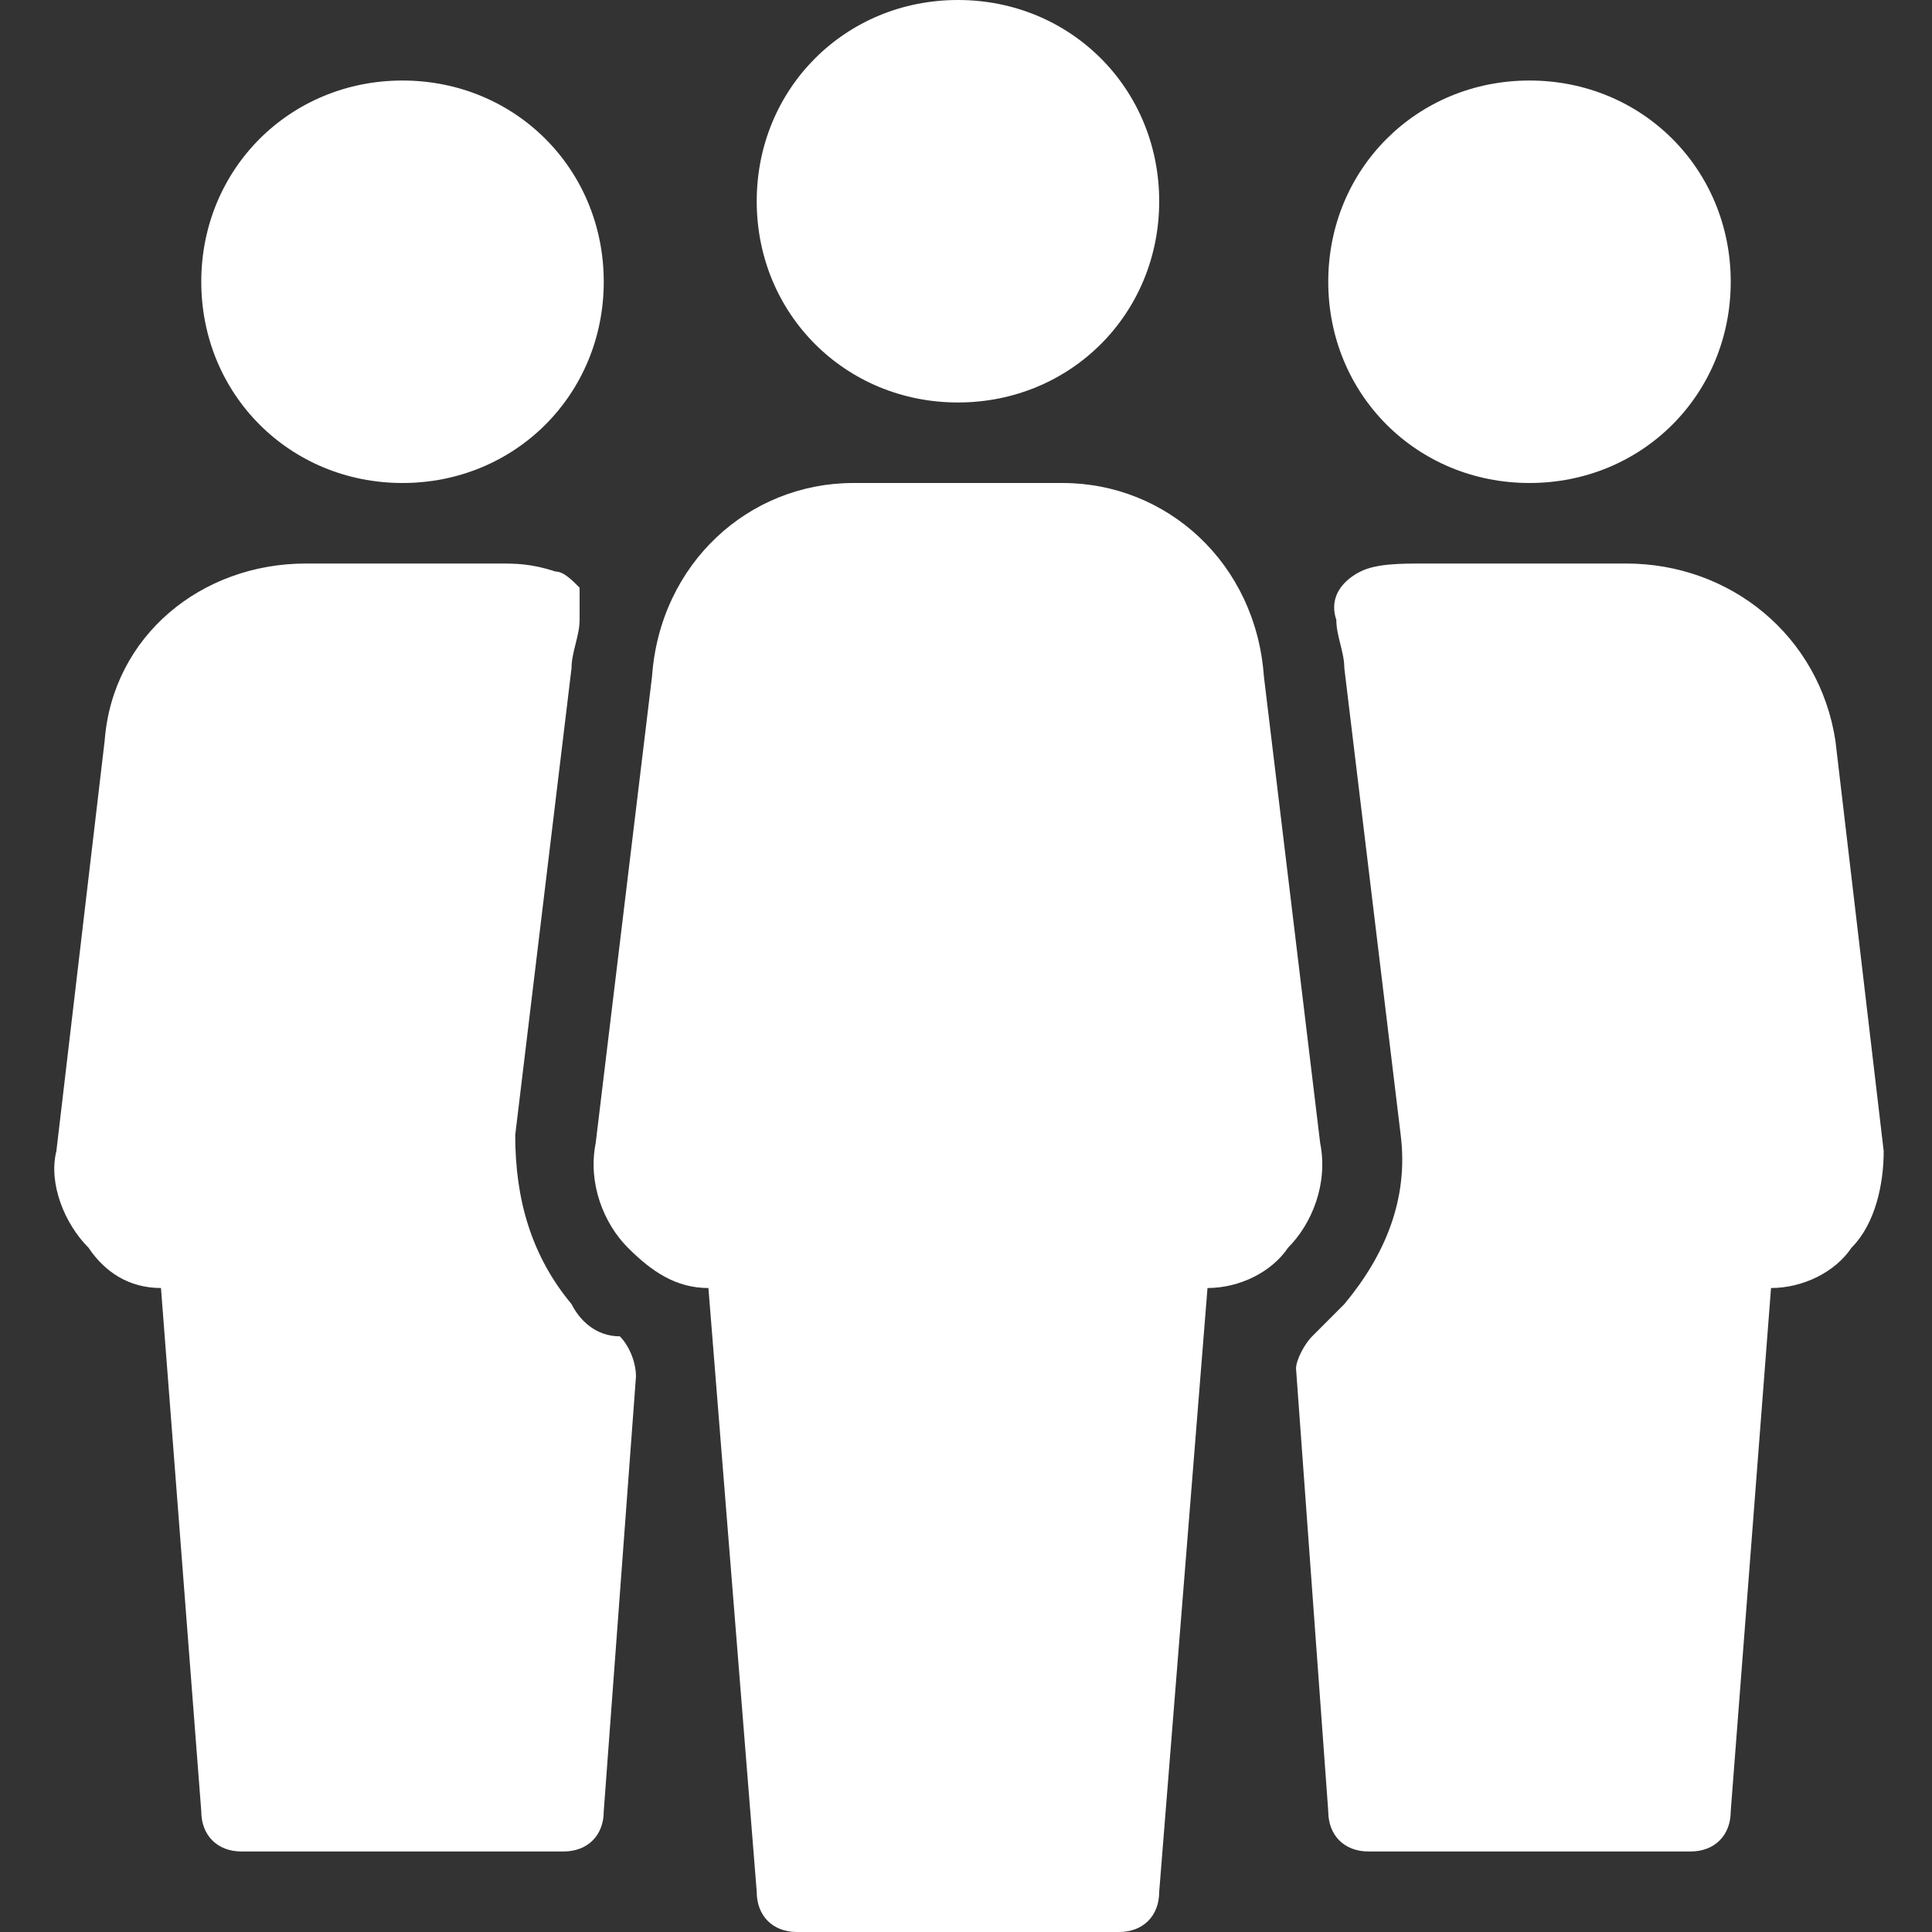 <svg width="28" height="28" viewBox="0 0 28 28" fill="none" xmlns="http://www.w3.org/2000/svg">
<rect x="0" y="0" width="28" height="28" fill="#333333" stroke="none"/>
<g clip-path="url(#clip0_2004_258)">
<path d="M5.833 7C7.467 7 8.75 5.717 8.75 4.083C8.75 2.45 7.467 1.167 5.833 1.167C4.2 1.167 2.917 2.45 2.917 4.083C2.917 5.717 4.2 7 5.833 7ZM22.167 7C23.8 7 25.083 5.717 25.083 4.083C25.083 2.45 23.8 1.167 22.167 1.167C20.533 1.167 19.25 2.45 19.25 4.083C19.25 5.717 20.533 7 22.167 7ZM13.883 5.833C15.517 5.833 16.8 4.55 16.8 2.917C16.8 1.283 15.517 0 13.883 0C12.25 0 10.967 1.283 10.967 2.917C10.967 4.55 12.25 5.833 13.883 5.833ZM8.283 18.9C7.7 18.2 7.467 17.383 7.467 16.45L8.283 9.683C8.283 9.45 8.4 9.217 8.4 8.983C8.4 8.867 8.4 8.633 8.4 8.517C8.283 8.4 8.167 8.283 8.05 8.283C7.7 8.167 7.467 8.167 7.233 8.167H4.433C2.917 8.167 1.633 9.217 1.517 10.733L0.817 16.683C0.7 17.15 0.933 17.733 1.283 18.083C1.517 18.433 1.867 18.667 2.333 18.667L2.917 26.25C2.917 26.6 3.15 26.833 3.5 26.833H8.167C8.517 26.833 8.75 26.6 8.75 26.25L9.217 19.95C9.217 19.717 9.1 19.483 8.983 19.367C8.633 19.367 8.4 19.133 8.283 18.9ZM19.133 16.567L18.317 9.8C18.2 8.167 16.917 7 15.4 7H12.367C10.85 7 9.567 8.167 9.45 9.8L8.633 16.567C8.517 17.15 8.75 17.733 9.1 18.083C9.45 18.433 9.8 18.667 10.267 18.667L10.967 27.417C10.967 27.767 11.2 28 11.55 28H16.217C16.567 28 16.8 27.767 16.8 27.417L17.5 18.667C17.967 18.667 18.433 18.433 18.667 18.083C19.017 17.733 19.25 17.15 19.133 16.567ZM27.3 16.683L26.6 10.733C26.367 9.217 25.083 8.167 23.567 8.167H20.65C20.3 8.167 19.95 8.167 19.717 8.283C19.483 8.4 19.25 8.633 19.367 8.983C19.367 9.217 19.483 9.45 19.483 9.683L20.3 16.45C20.417 17.383 20.067 18.2 19.483 18.9C19.367 19.017 19.25 19.133 19.017 19.367C18.9 19.483 18.783 19.717 18.783 19.833L19.25 26.25C19.25 26.6 19.483 26.833 19.833 26.833H24.5C24.85 26.833 25.083 26.6 25.083 26.25L25.667 18.667C26.133 18.667 26.6 18.433 26.833 18.083C27.183 17.733 27.3 17.15 27.3 16.683Z" fill="white"/>
</g>
<defs>
<clipPath id="clip0_2004_258">
<rect width="28" height="28" fill="white"/>
</clipPath>
</defs>
</svg>
